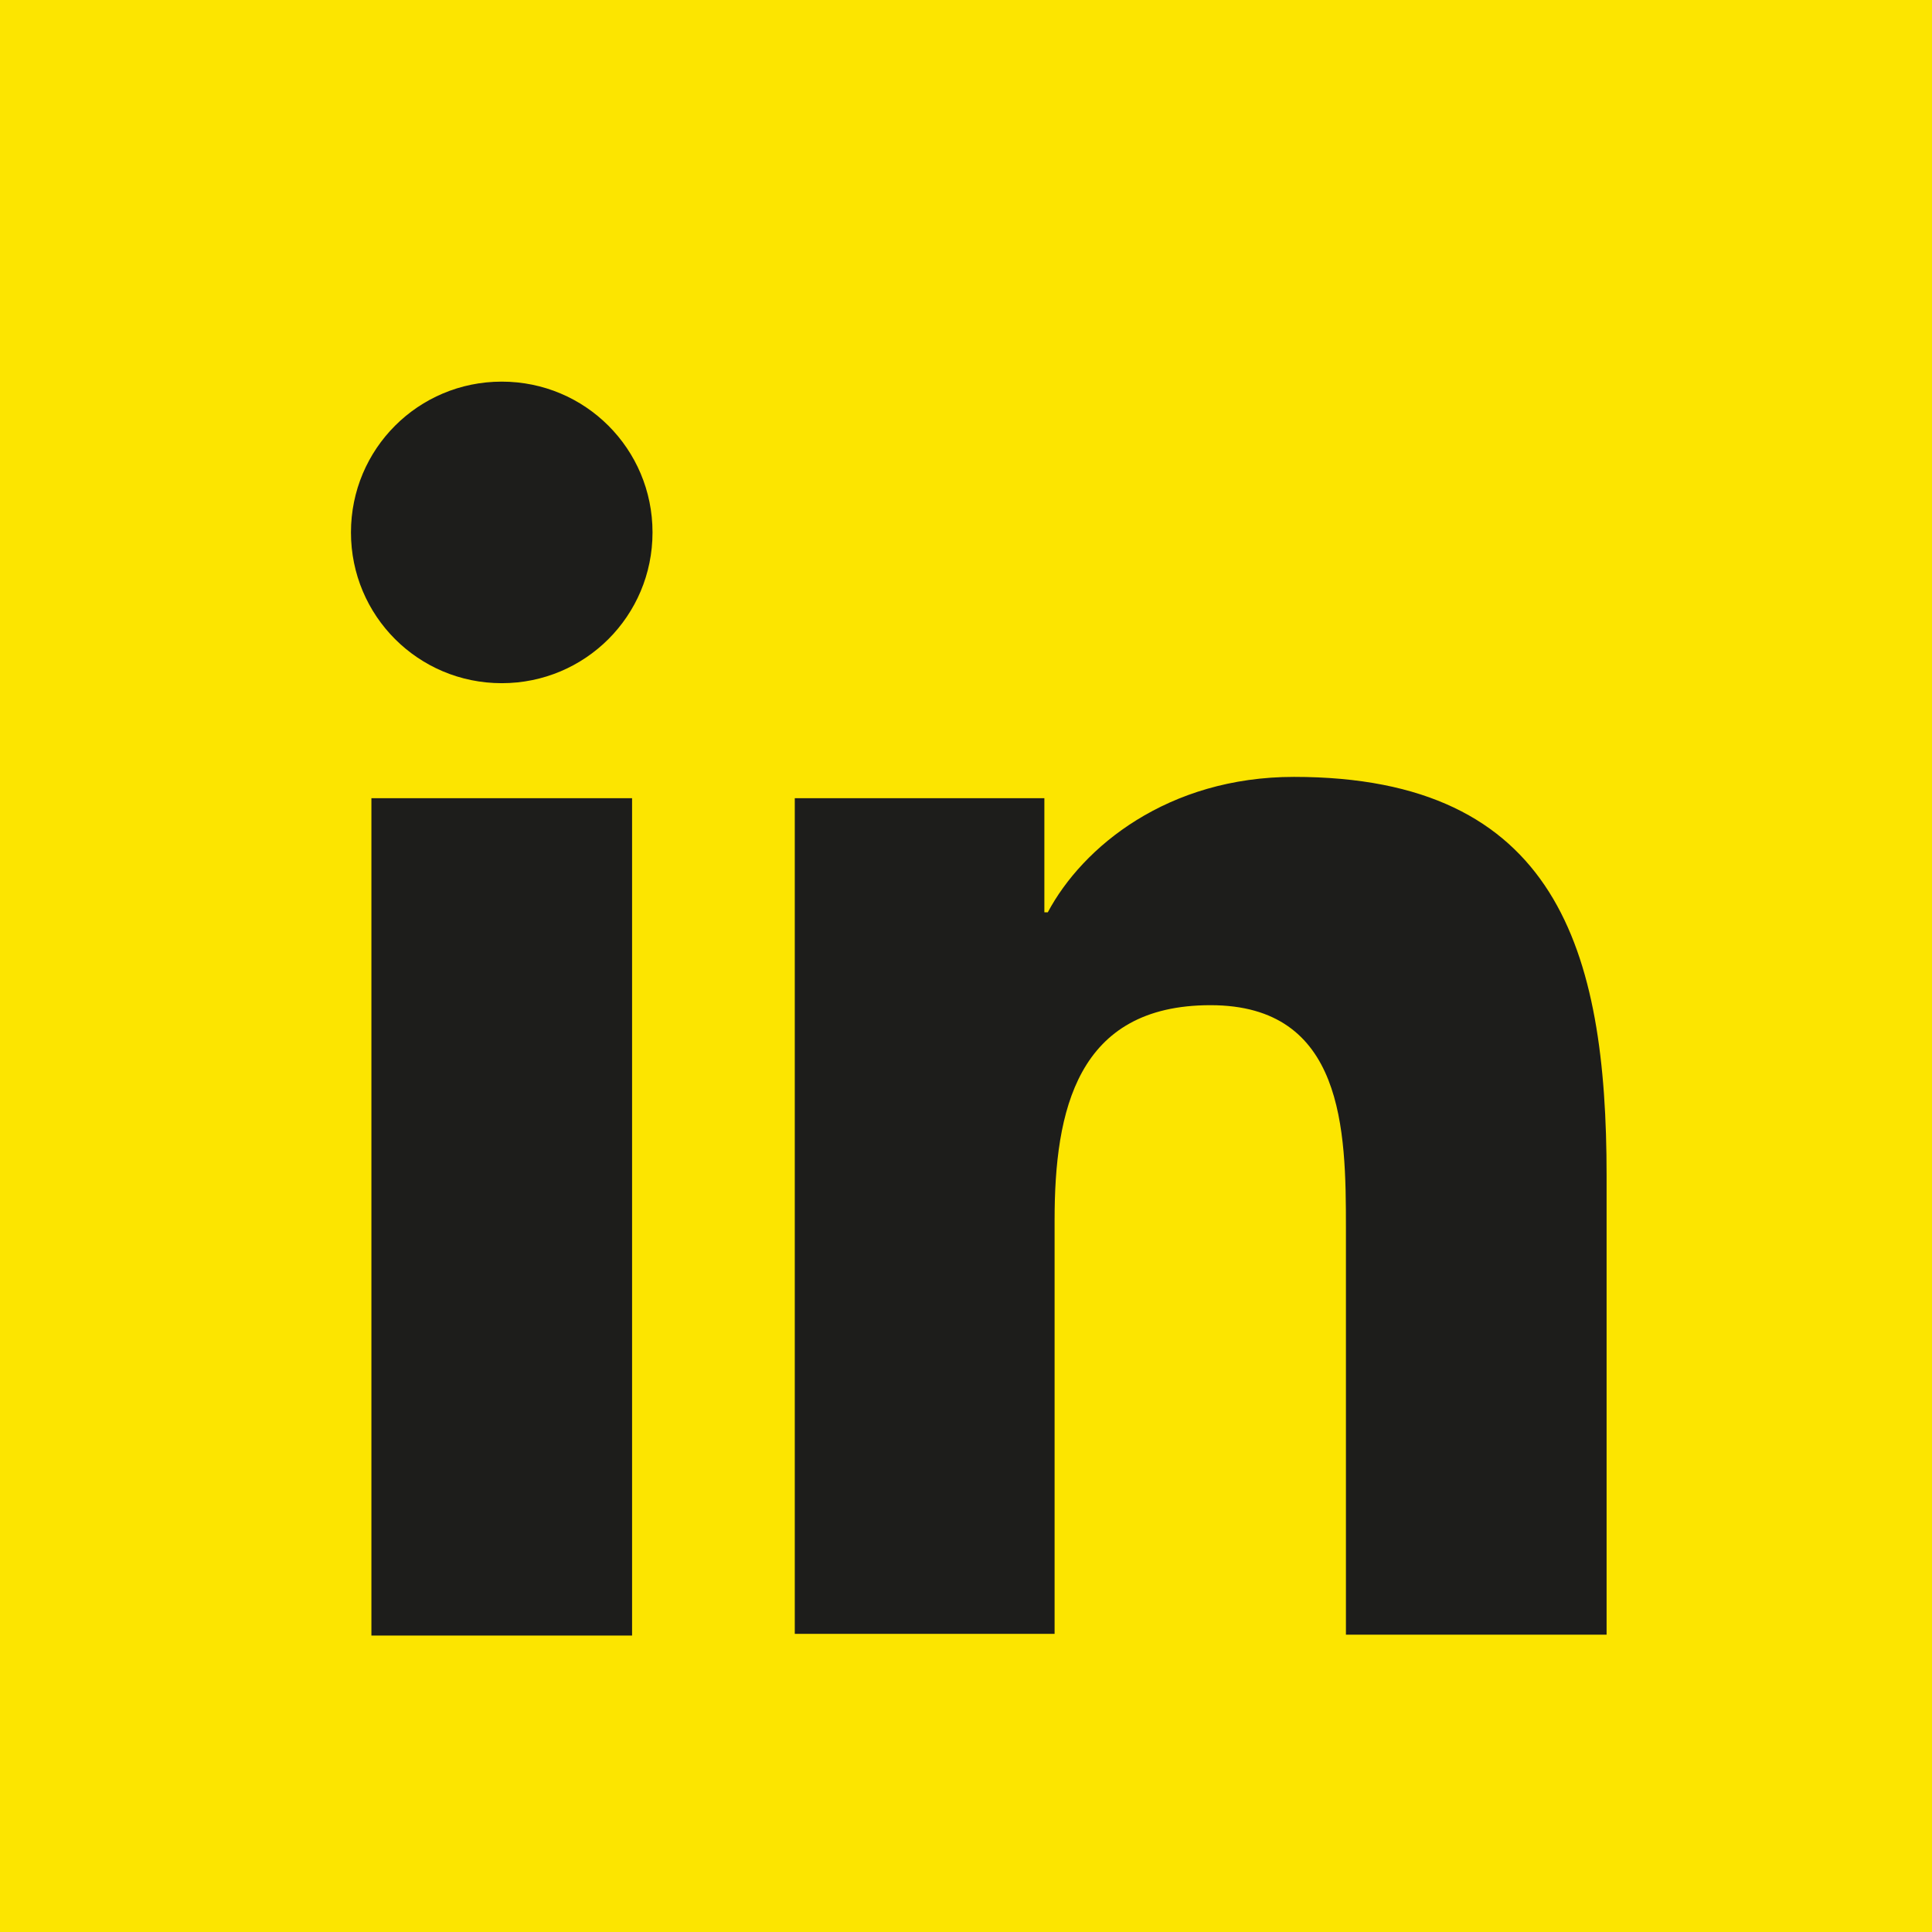 <?xml version="1.0" encoding="UTF-8"?>
<svg id="Ebene_2" data-name="Ebene 2" xmlns="http://www.w3.org/2000/svg" viewBox="0 0 22.68 22.68">
  <defs>
    <style>
      .cls-1 {
        fill: #fce500;
      }

      .cls-1, .cls-2 {
        stroke-width: 0px;
      }

      .cls-2 {
        fill: #1d1d1b;
      }
    </style>
  </defs>
  <g id="Ebene_1-2" data-name="Ebene 1">
    <g>
      <polygon class="cls-1" points="0 0 0 .86 0 21.82 0 22.68 .86 22.68 21.82 22.68 22.68 22.68 22.68 0 0 0"/>
      <g>
        <path class="cls-2" d="M4.36,9.37h3.06v9.83h-3.06v-9.83ZM5.89,4.48c.98,0,1.77.79,1.77,1.77s-.79,1.77-1.77,1.77-1.77-.79-1.77-1.77.79-1.77,1.77-1.77"/>
        <path class="cls-2" d="M9.33,9.37h2.93v1.34h.04c.41-.77,1.41-1.59,2.89-1.59,3.09,0,3.67,2.04,3.67,4.68v5.39h-3.06v-4.78c0-1.14-.02-2.61-1.59-2.61s-1.83,1.24-1.83,2.52v4.86h-3.05v-9.83Z"/>
      </g>
    </g>
  </g>
</svg>